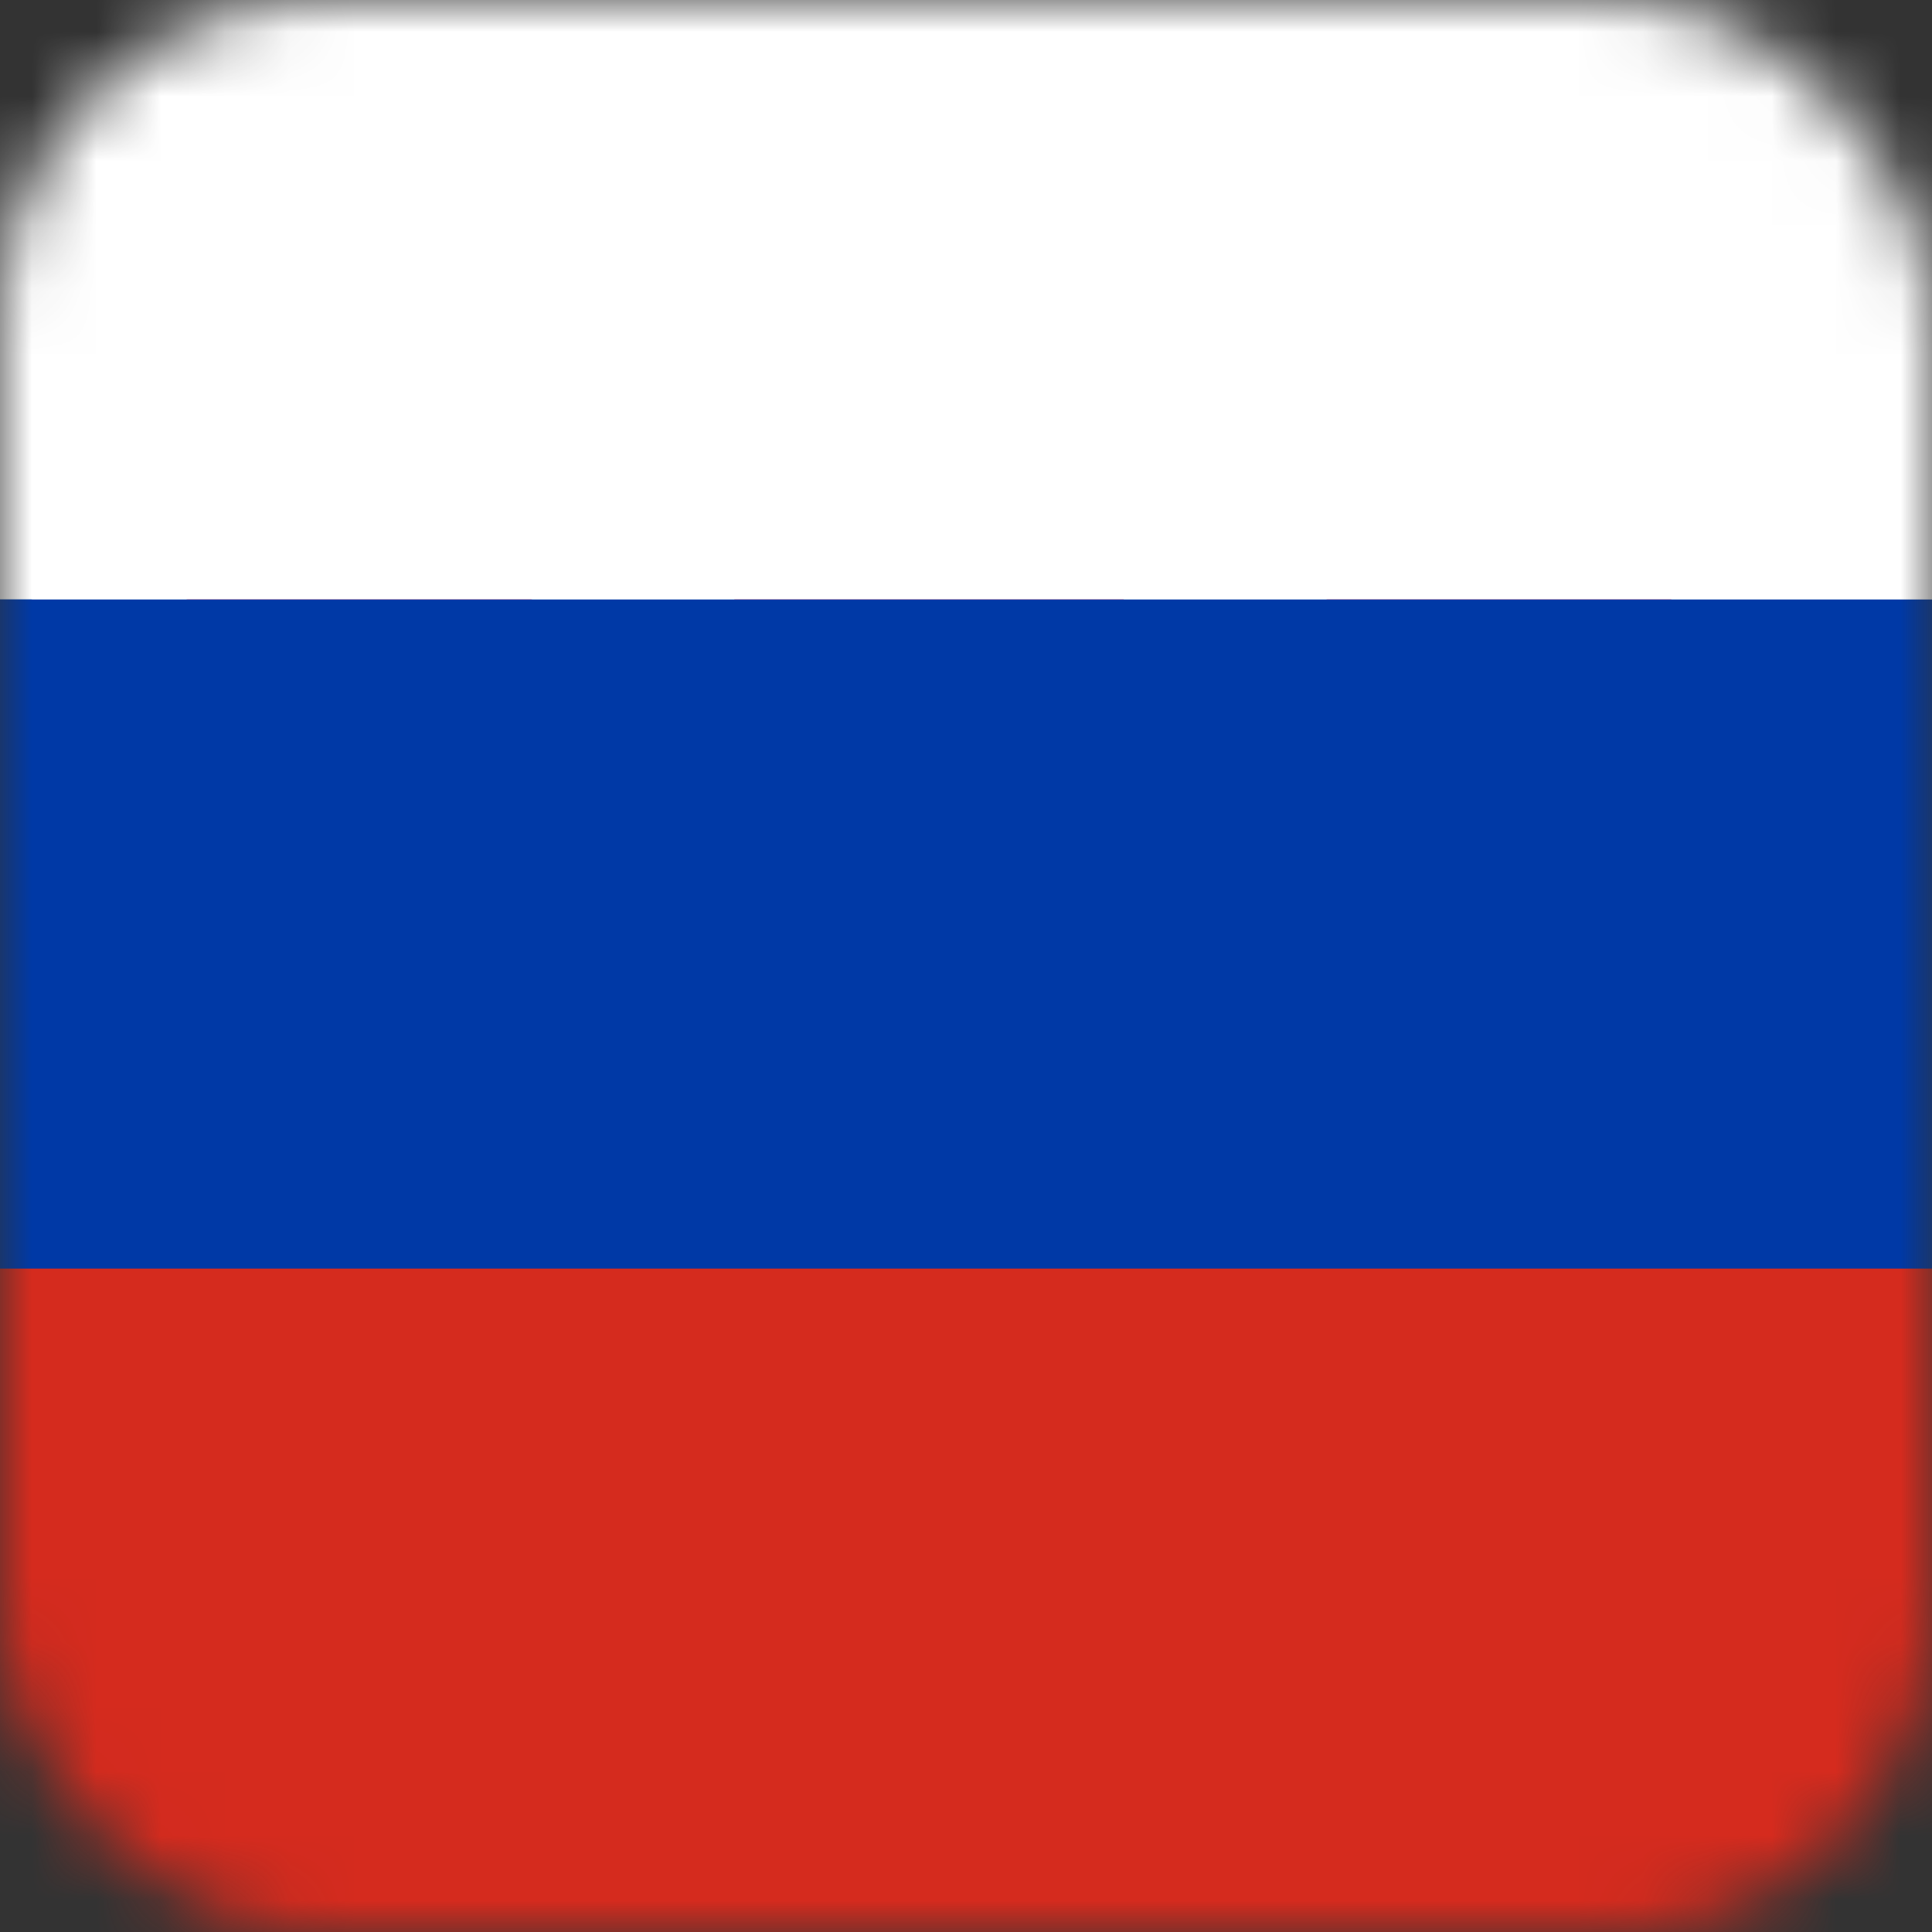 <?xml version="1.0" encoding="UTF-8"?> <svg xmlns="http://www.w3.org/2000/svg" width="30" height="30" viewBox="0 0 30 30" fill="none"><rect x="0" y="0" width="30" height="30" fill="#333333" stroke="none"/> <mask id="mask0_410_114" style="mask-type:alpha" maskUnits="userSpaceOnUse" x="0" y="0" width="30" height="30"> <mask id="path-1-inside-1_410_114" fill="white"> <rect width="30" height="30" rx="5"></rect> </mask> <rect width="30" height="30" rx="5" fill="#C1945E" stroke="#CFA36C" stroke-width="18" mask="url(#path-1-inside-1_410_114)"></rect> </mask> <g mask="url(#mask0_410_114)"> <path d="M38.614 -0.826H-9.762V31.825H38.614V-0.826Z" fill="#F0F0F0"></path> <path d="M17.45 -0.827H11.403V12.438H-9.762V18.56H11.403V31.824H17.45V18.56H38.614V12.438H17.45V-0.827Z" fill="#D80027"></path> <path d="M27.445 21.177L38.615 27.46V21.177H27.445Z" fill="#0052B4"></path> <path d="M19.682 21.178L38.611 31.825V28.814L25.035 21.178H19.682Z" fill="#0052B4"></path> <path d="M33.569 31.825L19.682 24.013V31.825H33.569Z" fill="#0052B4"></path> <path d="M19.686 21.177L38.615 31.824V28.813L25.039 21.177H19.686Z" fill="#F0F0F0"></path> <path d="M19.686 21.177L38.615 31.824V28.813L25.039 21.177H19.686Z" fill="#D80027"></path> <path d="M9.166 22.531V31.824H-7.355L9.166 22.531Z" fill="#0052B4"></path> <path d="M3.815 21.177L-9.762 28.813V31.824L9.168 21.177H3.815Z" fill="#D80027"></path> <path d="M1.408 9.82L-9.762 3.538V9.82H1.408Z" fill="#0052B4"></path> <path d="M9.168 9.82L-9.762 -0.827V2.184L3.815 9.82H9.168Z" fill="#0052B4"></path> <path d="M-4.719 -0.827L9.169 6.985V-0.827H-4.719Z" fill="#0052B4"></path> <path d="M9.168 9.82L-9.762 -0.827V2.184L3.815 9.82H9.168Z" fill="#F0F0F0"></path> <path d="M9.168 9.82L-9.762 -0.827V2.184L3.815 9.82H9.168Z" fill="#D80027"></path> <path d="M19.686 8.466V-0.827H36.207L19.686 8.466Z" fill="#0052B4"></path> <path d="M25.039 9.82L38.615 2.184V-0.827L19.686 9.82H25.039Z" fill="#D80027"></path> <path d="M-8.562 -1.081H39.562V9.309H-8.562V-1.081Z" fill="white"></path> <path d="M-8.562 19.69H39.562V30.08H-8.562V19.69Z" fill="#D52B1E"></path> <path d="M-8.562 9.309H39.562V19.699H-8.562V9.309Z" fill="#0039A6"></path> </g> </svg> 